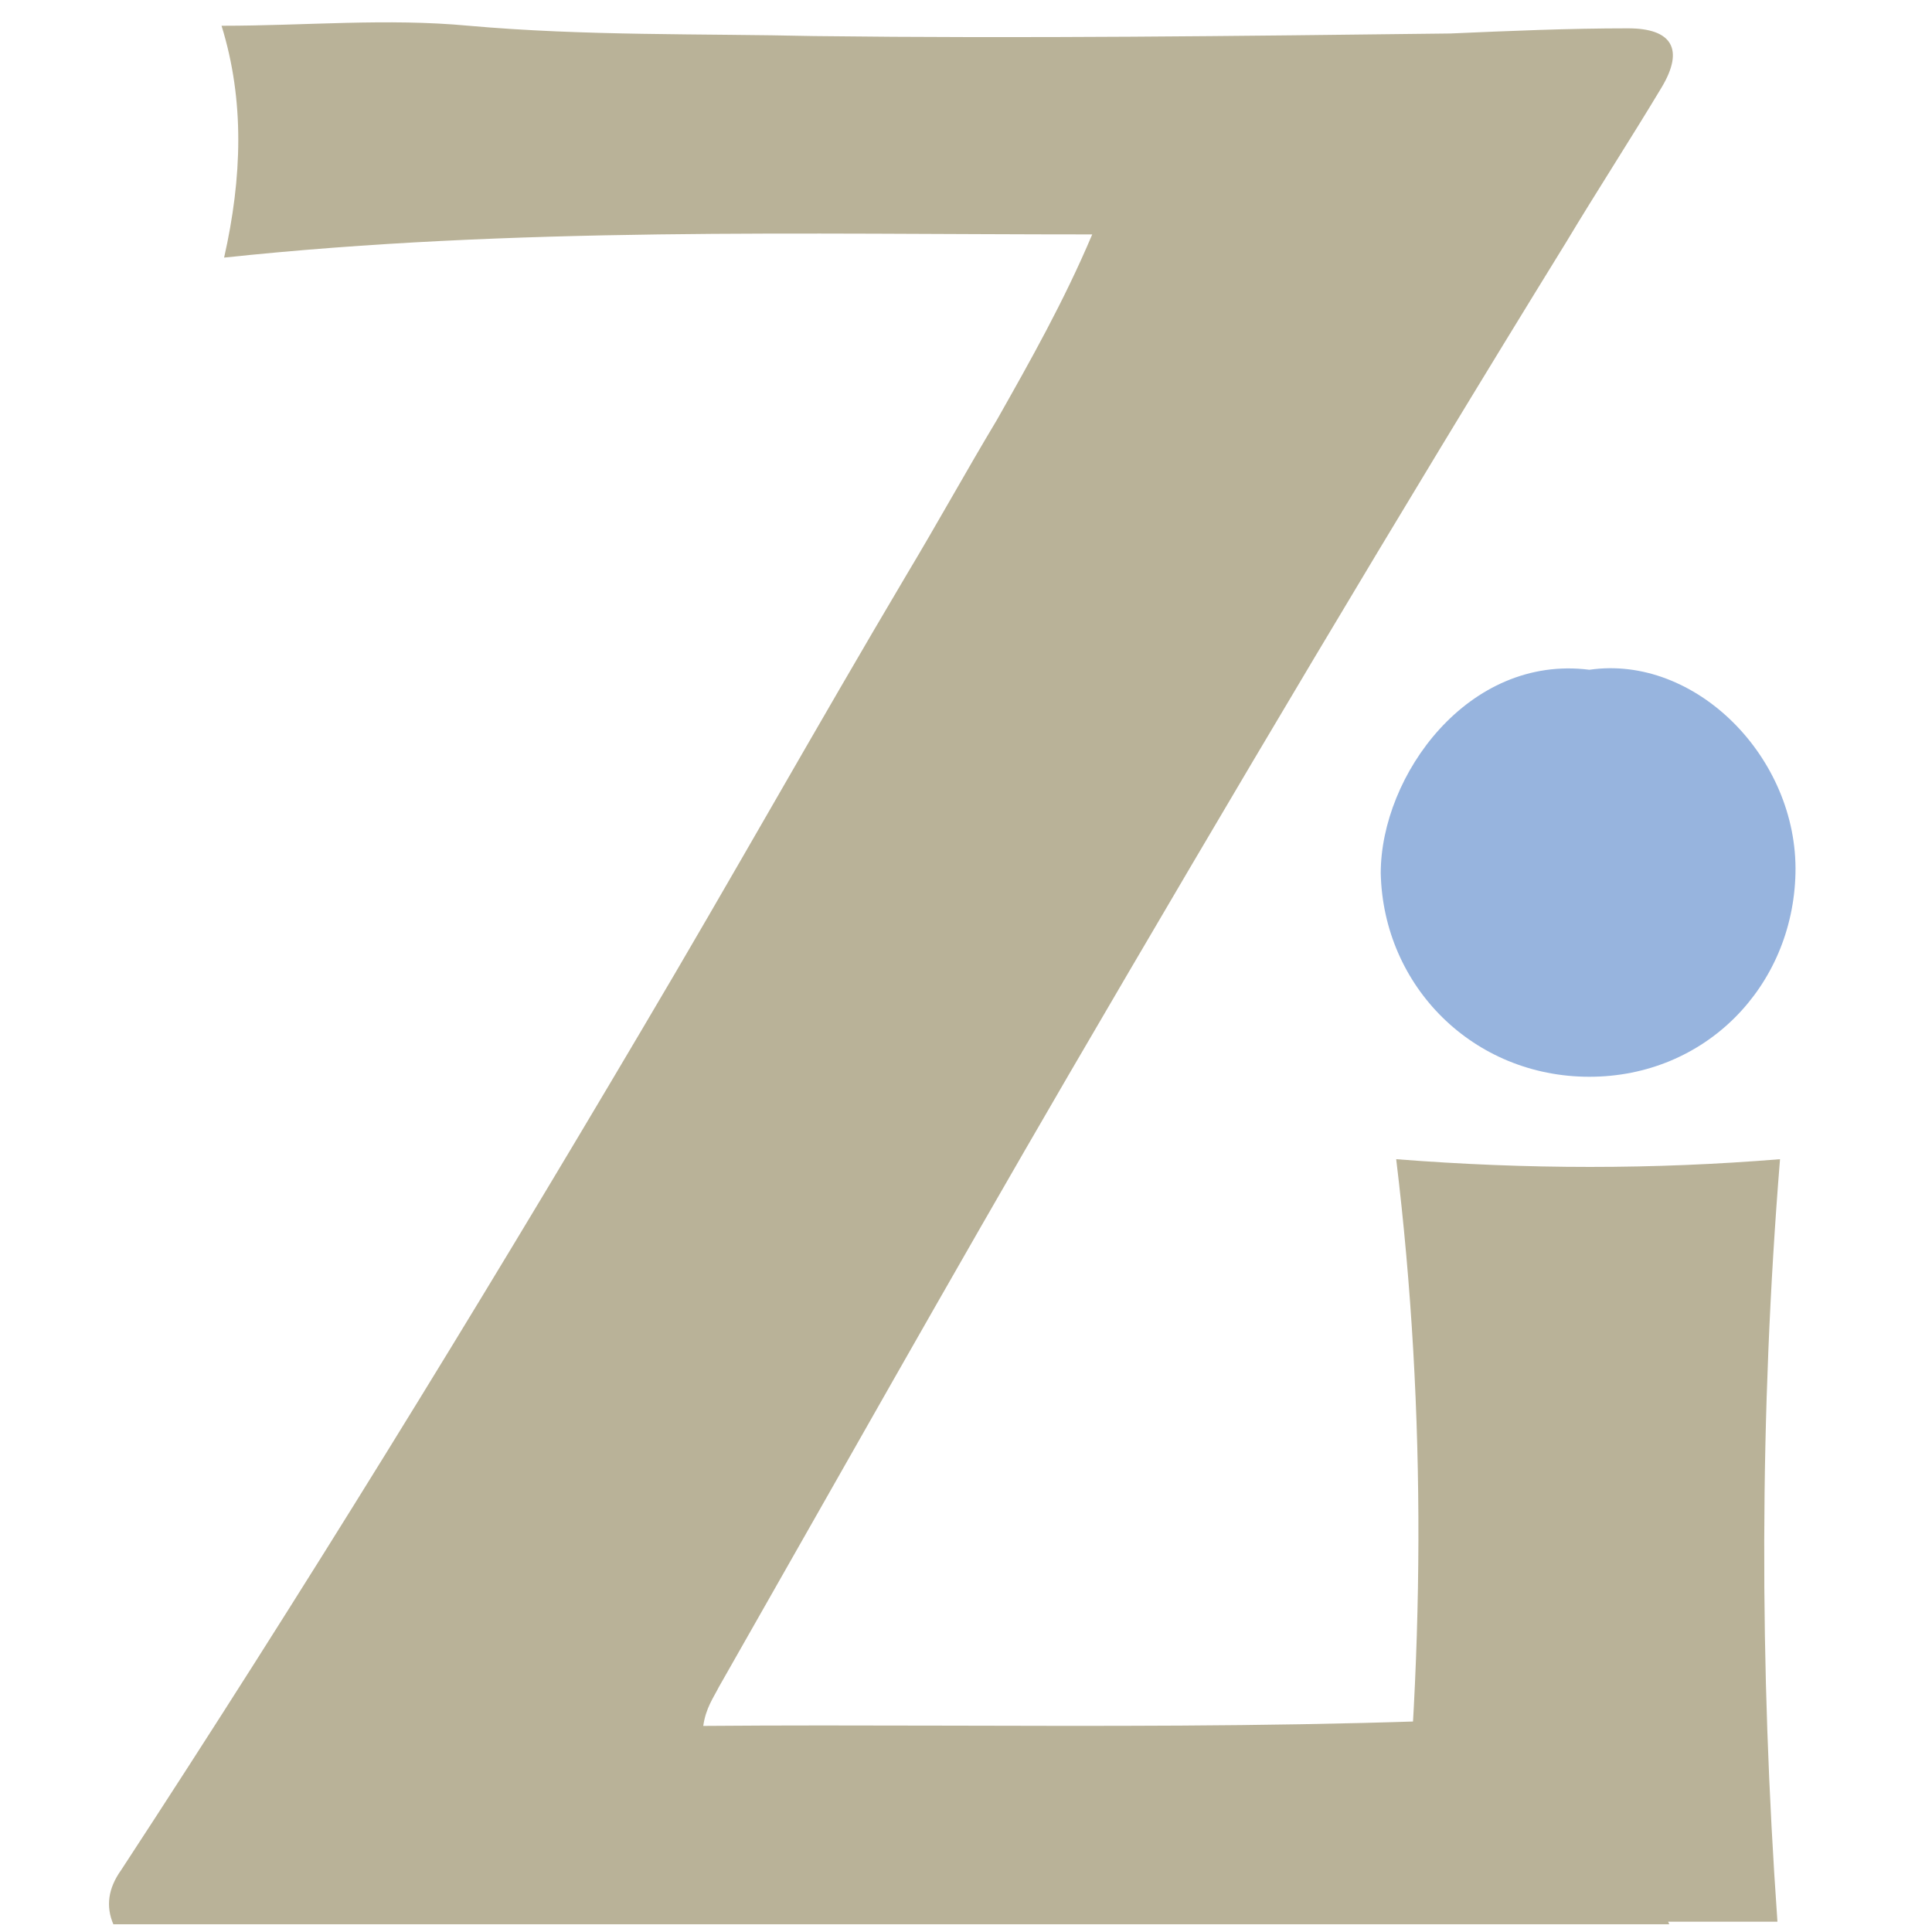 <?xml version="1.0" encoding="utf-8"?>
<!-- Generator: Adobe Illustrator 27.5.0, SVG Export Plug-In . SVG Version: 6.00 Build 0)  -->
<svg version="1.1" id="Layer_1" xmlns="http://www.w3.org/2000/svg" xmlns:xlink="http://www.w3.org/1999/xlink" x="0px" y="0px"
	 viewBox="0 0 75 75" style="enable-background:new 0 0 75 75;" xml:space="preserve">
<style type="text/css">
	.st0{fill:#B9B298;}
	.st1{fill:#97B4DE;}
</style>
<g>
	<path class="st0" d="M64.7,66.3c-0.8,2.8-1.1,5.6,0.1,8.4c-20.4,0-40.3,0-60.4,0c-0.3-0.7-0.2-1.4,0.3-2.1
		C11.7,61.9,18.4,51,24.9,40c3.5-5.9,6.8-11.8,10.3-17.7c1.2-2,2.3-4,3.5-6c1.3-2.3,2.6-4.6,3.7-7.2C31.1,9.1,20,8.8,8.7,10
		C9.4,6.9,9.5,3.9,8.6,1C11.9,1,15,0.7,18.2,1c4.5,0.4,9,0.3,13.4,0.4C39.8,1.5,48,1.4,56.3,1.3c2.3-0.1,4.6-0.2,6.9-0.2
		c1.7,0,2.2,0.8,1.3,2.3c-1.2,2-2.5,4-3.7,6c-6.6,10.7-13,21.5-19.3,32.3c-4.6,7.9-9.1,15.9-13.6,23.8c-0.2,0.4-0.5,0.8-0.6,1.5
		C39.6,66.9,52,67.3,64.7,66.3z"/>
	<path class="st0" d="M54.2,74.6c1.1-9.9,1.2-19.7,0-29.6c5.1,0.4,10,0.4,14.9,0c-0.8,9.9-0.8,19.7-0.1,29.6
		C64.2,74.6,59.3,74.6,54.2,74.6z"/>
	<path class="st1" d="M61.7,26c4.1-0.6,8.1,3.4,8,7.9c-0.1,4.4-3.5,7.9-8,7.9c-4.5,0-8-3.5-8.1-7.9C53.6,30.1,57,25.4,61.7,26z"/>
</g>
</svg>
